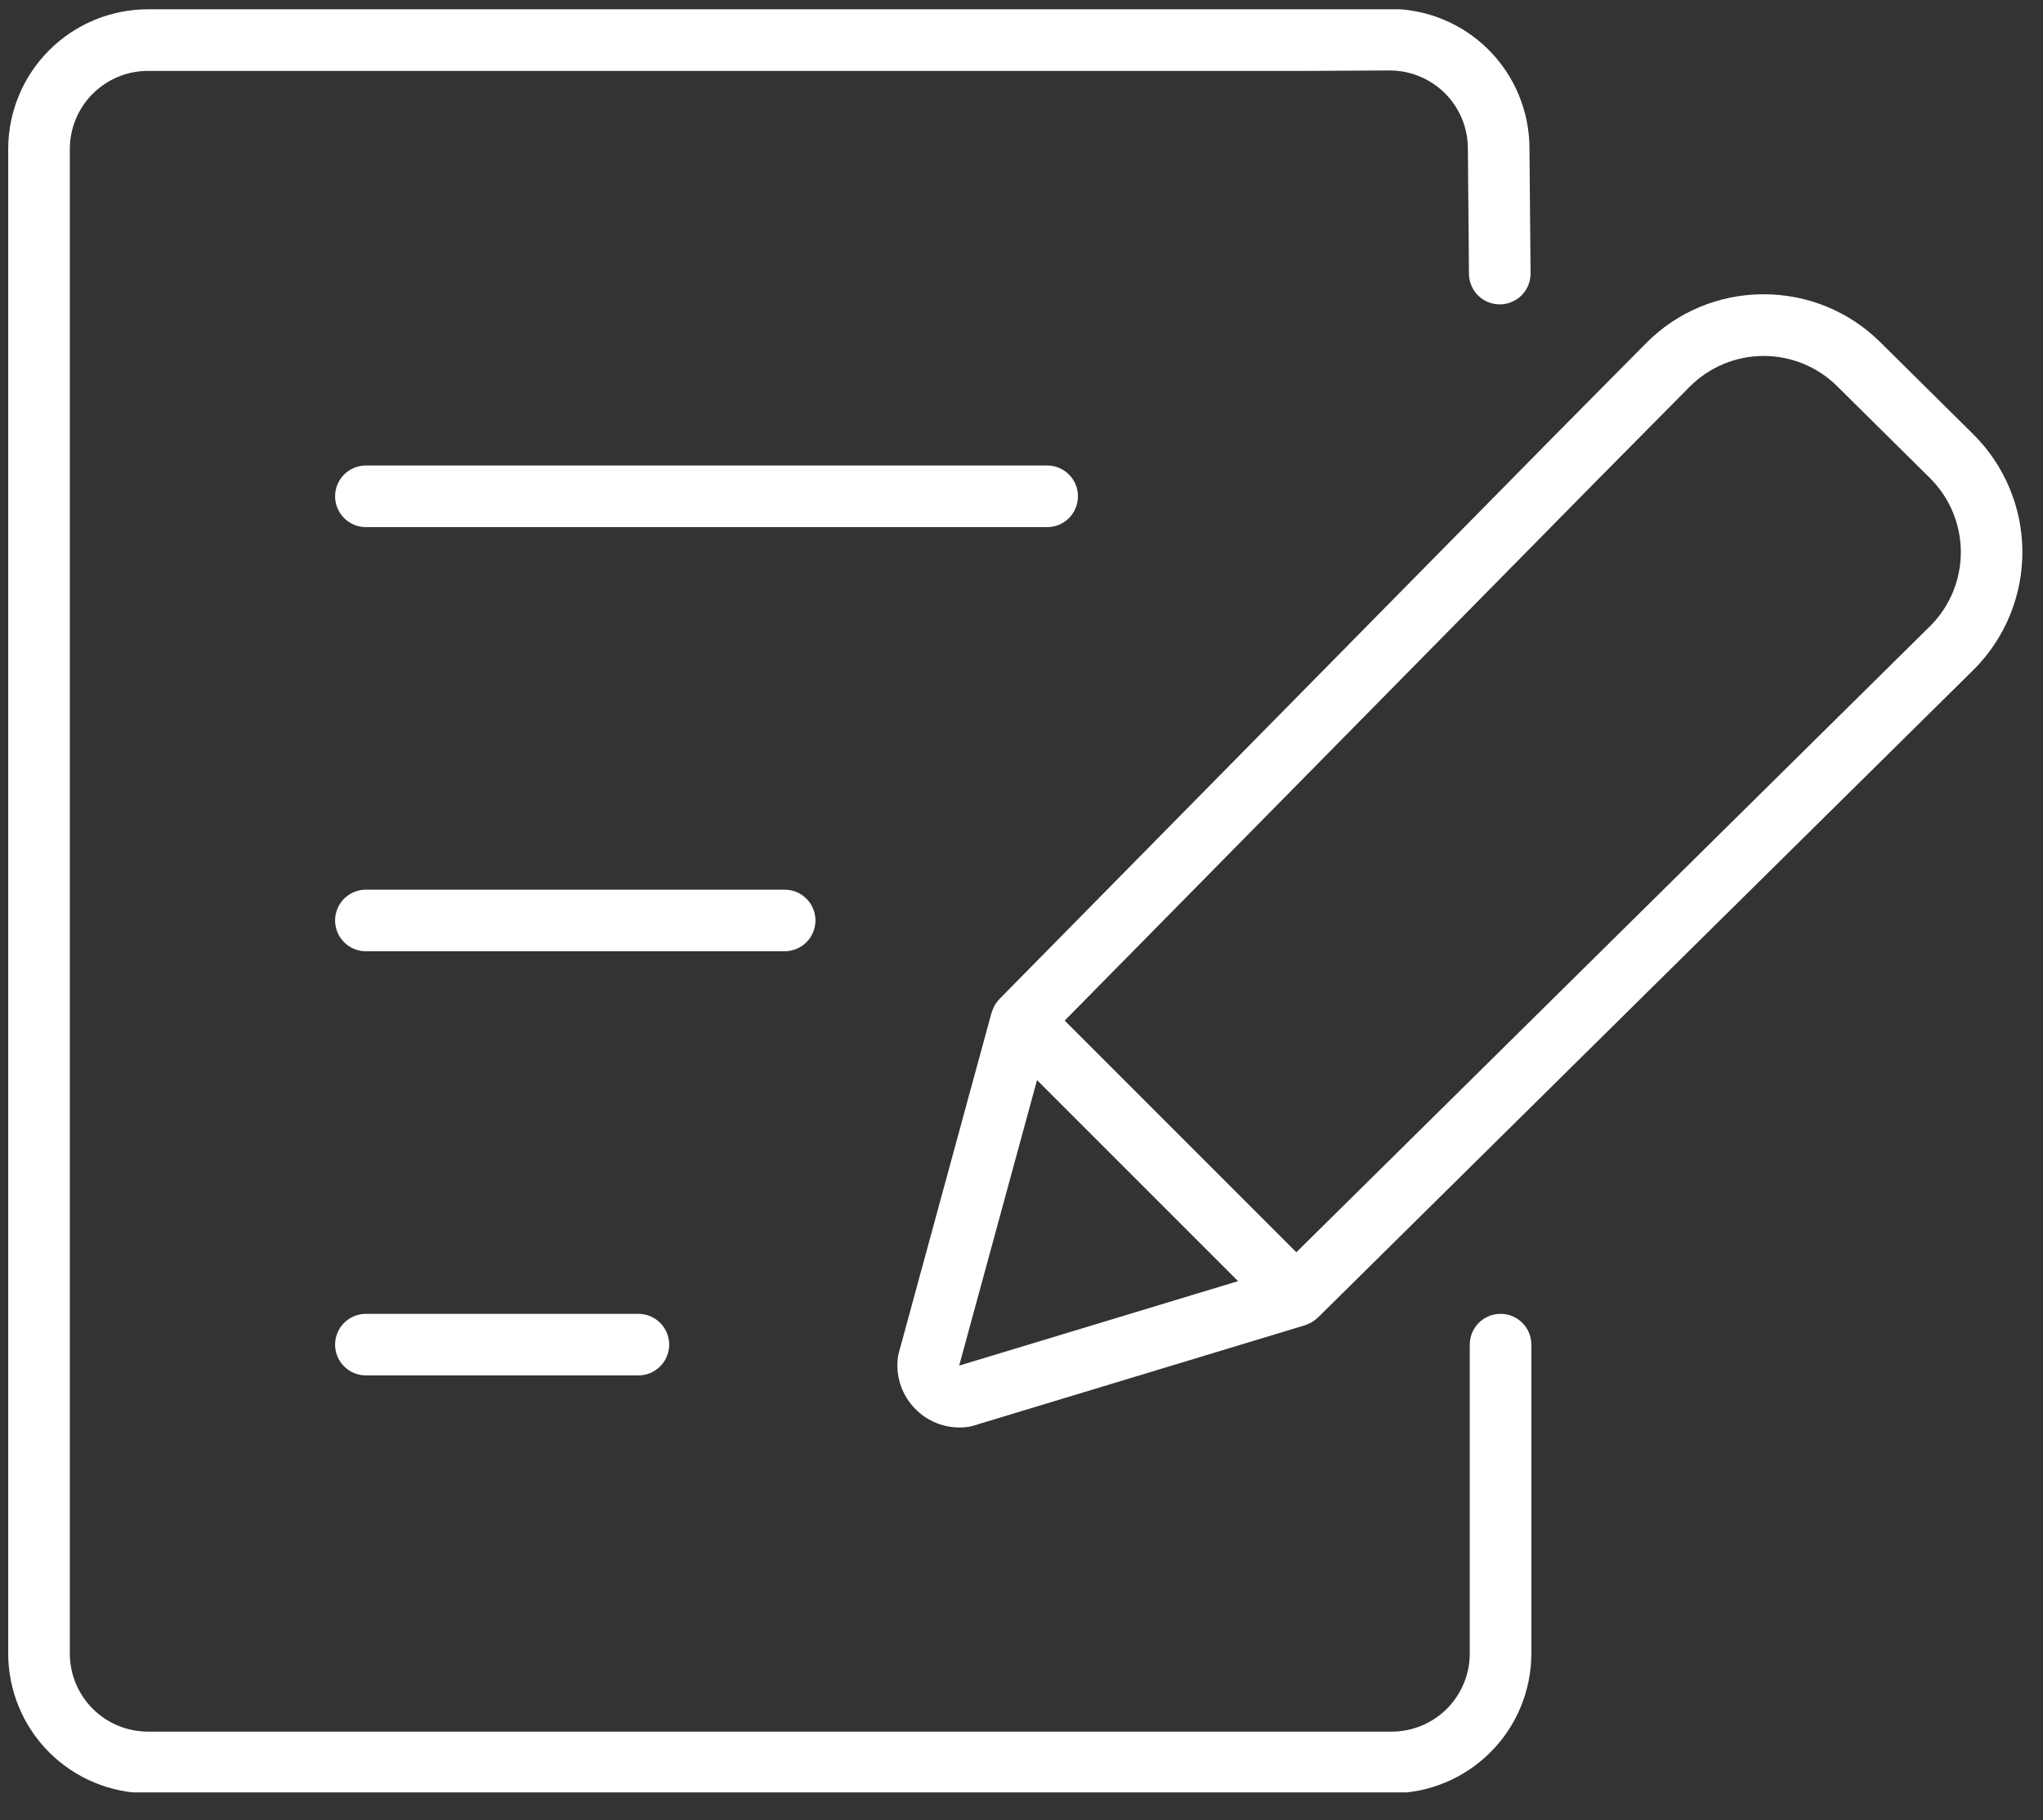 <?xml version="1.0" encoding="UTF-8"?> <svg xmlns="http://www.w3.org/2000/svg" width="55" height="49" viewBox="0 0 55 49" fill="none"><rect x="0" y="0" width="55" height="49" fill="#333333" stroke="none"/><g clip-path="url(#clip0_100_2910)"><path d="M40.397 35.368C40.177 35.368 39.966 35.455 39.811 35.611C39.655 35.766 39.568 35.977 39.568 36.197V44.514C39.567 45.071 39.345 45.605 38.952 45.999C38.558 46.393 38.024 46.614 37.467 46.615H3.981C3.424 46.614 2.89 46.393 2.496 45.999C2.102 45.605 1.881 45.071 1.88 44.514V4.009C1.881 3.452 2.102 2.919 2.496 2.525C2.89 2.131 3.424 1.909 3.981 1.909H35.154L35.157 1.909L37.406 1.897H37.416C37.972 1.898 38.505 2.118 38.899 2.51C39.293 2.903 39.515 3.435 39.517 3.991L39.546 7.372C39.548 7.591 39.636 7.8 39.791 7.954C39.947 8.108 40.156 8.194 40.375 8.194H40.382C40.602 8.192 40.813 8.103 40.967 7.946C41.121 7.789 41.206 7.578 41.205 7.358L41.175 3.979C41.17 2.986 40.772 2.034 40.068 1.333C39.364 0.633 38.41 0.239 37.417 0.239H37.397L35.084 0.25H3.981C2.984 0.251 2.028 0.648 1.324 1.352C0.619 2.057 0.222 3.013 0.221 4.009L0.221 44.514C0.222 45.511 0.619 46.467 1.324 47.172C2.028 47.876 2.984 48.273 3.981 48.274H37.467C38.464 48.273 39.419 47.876 40.124 47.171C40.829 46.467 41.225 45.511 41.226 44.514V36.197C41.226 35.977 41.139 35.766 40.983 35.611C40.828 35.455 40.617 35.368 40.397 35.368Z" fill="white"></path><path d="M29.02 13.36C29.02 13.14 28.933 12.929 28.777 12.774C28.622 12.618 28.411 12.531 28.191 12.531H9.851C9.631 12.531 9.42 12.618 9.264 12.774C9.109 12.929 9.021 13.14 9.021 13.36C9.021 13.58 9.109 13.791 9.264 13.947C9.42 14.102 9.631 14.19 9.851 14.19H28.191C28.411 14.19 28.622 14.102 28.777 13.947C28.933 13.791 29.02 13.58 29.02 13.36Z" fill="white"></path><path d="M21.953 24.779C21.953 24.559 21.865 24.348 21.71 24.192C21.554 24.037 21.343 23.949 21.123 23.949H9.851C9.631 23.949 9.42 24.037 9.264 24.192C9.109 24.348 9.021 24.559 9.021 24.779C9.021 24.998 9.109 25.209 9.264 25.365C9.42 25.521 9.631 25.608 9.851 25.608H21.123C21.343 25.608 21.554 25.52 21.71 25.365C21.865 25.209 21.953 24.998 21.953 24.779Z" fill="white"></path><path d="M9.851 35.368C9.631 35.368 9.42 35.455 9.264 35.611C9.109 35.766 9.021 35.977 9.021 36.197C9.021 36.417 9.109 36.628 9.264 36.783C9.42 36.939 9.631 37.026 9.851 37.026H17.185C17.405 37.026 17.616 36.939 17.772 36.783C17.927 36.628 18.015 36.417 18.015 36.197C18.015 35.977 17.927 35.766 17.772 35.611C17.616 35.455 17.405 35.368 17.185 35.368H9.851Z" fill="white"></path><path d="M53.124 11.691L50.622 9.214C50.209 8.803 49.719 8.477 49.18 8.256C48.641 8.034 48.064 7.921 47.481 7.922H47.458C46.872 7.923 46.291 8.041 45.75 8.268C45.209 8.495 44.719 8.828 44.307 9.246L41.812 11.765L26.903 26.896C26.898 26.901 26.895 26.908 26.89 26.913C26.851 26.955 26.817 27 26.787 27.049C26.777 27.065 26.77 27.082 26.761 27.098C26.739 27.14 26.721 27.184 26.707 27.229C26.703 27.24 26.697 27.249 26.694 27.26L24.195 36.425C24.185 36.461 24.178 36.498 24.173 36.535C24.142 36.771 24.162 37.01 24.23 37.238C24.299 37.466 24.416 37.676 24.573 37.855C24.729 38.034 24.922 38.178 25.139 38.277C25.355 38.376 25.59 38.427 25.828 38.428C25.908 38.428 25.988 38.422 26.068 38.411C26.11 38.405 26.151 38.396 26.192 38.383L35.136 35.674C35.145 35.671 35.153 35.665 35.163 35.662C35.204 35.648 35.245 35.63 35.283 35.609C35.3 35.6 35.316 35.593 35.332 35.583C35.377 35.555 35.42 35.522 35.459 35.485C35.465 35.48 35.472 35.476 35.478 35.47L53.155 18.006C53.987 17.164 54.451 16.026 54.445 14.842C54.44 13.659 53.964 12.525 53.124 11.691ZM25.822 36.762L27.918 29.076L33.33 34.488L25.822 36.762ZM51.983 16.833L34.899 33.711L28.663 27.474L42.993 12.931L45.486 10.413C46.01 9.885 46.722 9.586 47.467 9.582C48.211 9.579 48.926 9.87 49.455 10.393L51.957 12.87C52.484 13.393 52.783 14.104 52.788 14.846C52.793 15.589 52.504 16.303 51.983 16.833Z" fill="white"></path></g><defs><clipPath id="clip0_100_2910"><rect width="54.224" height="48" fill="white" transform="translate(0.221 0.25)"></rect></clipPath></defs></svg> 